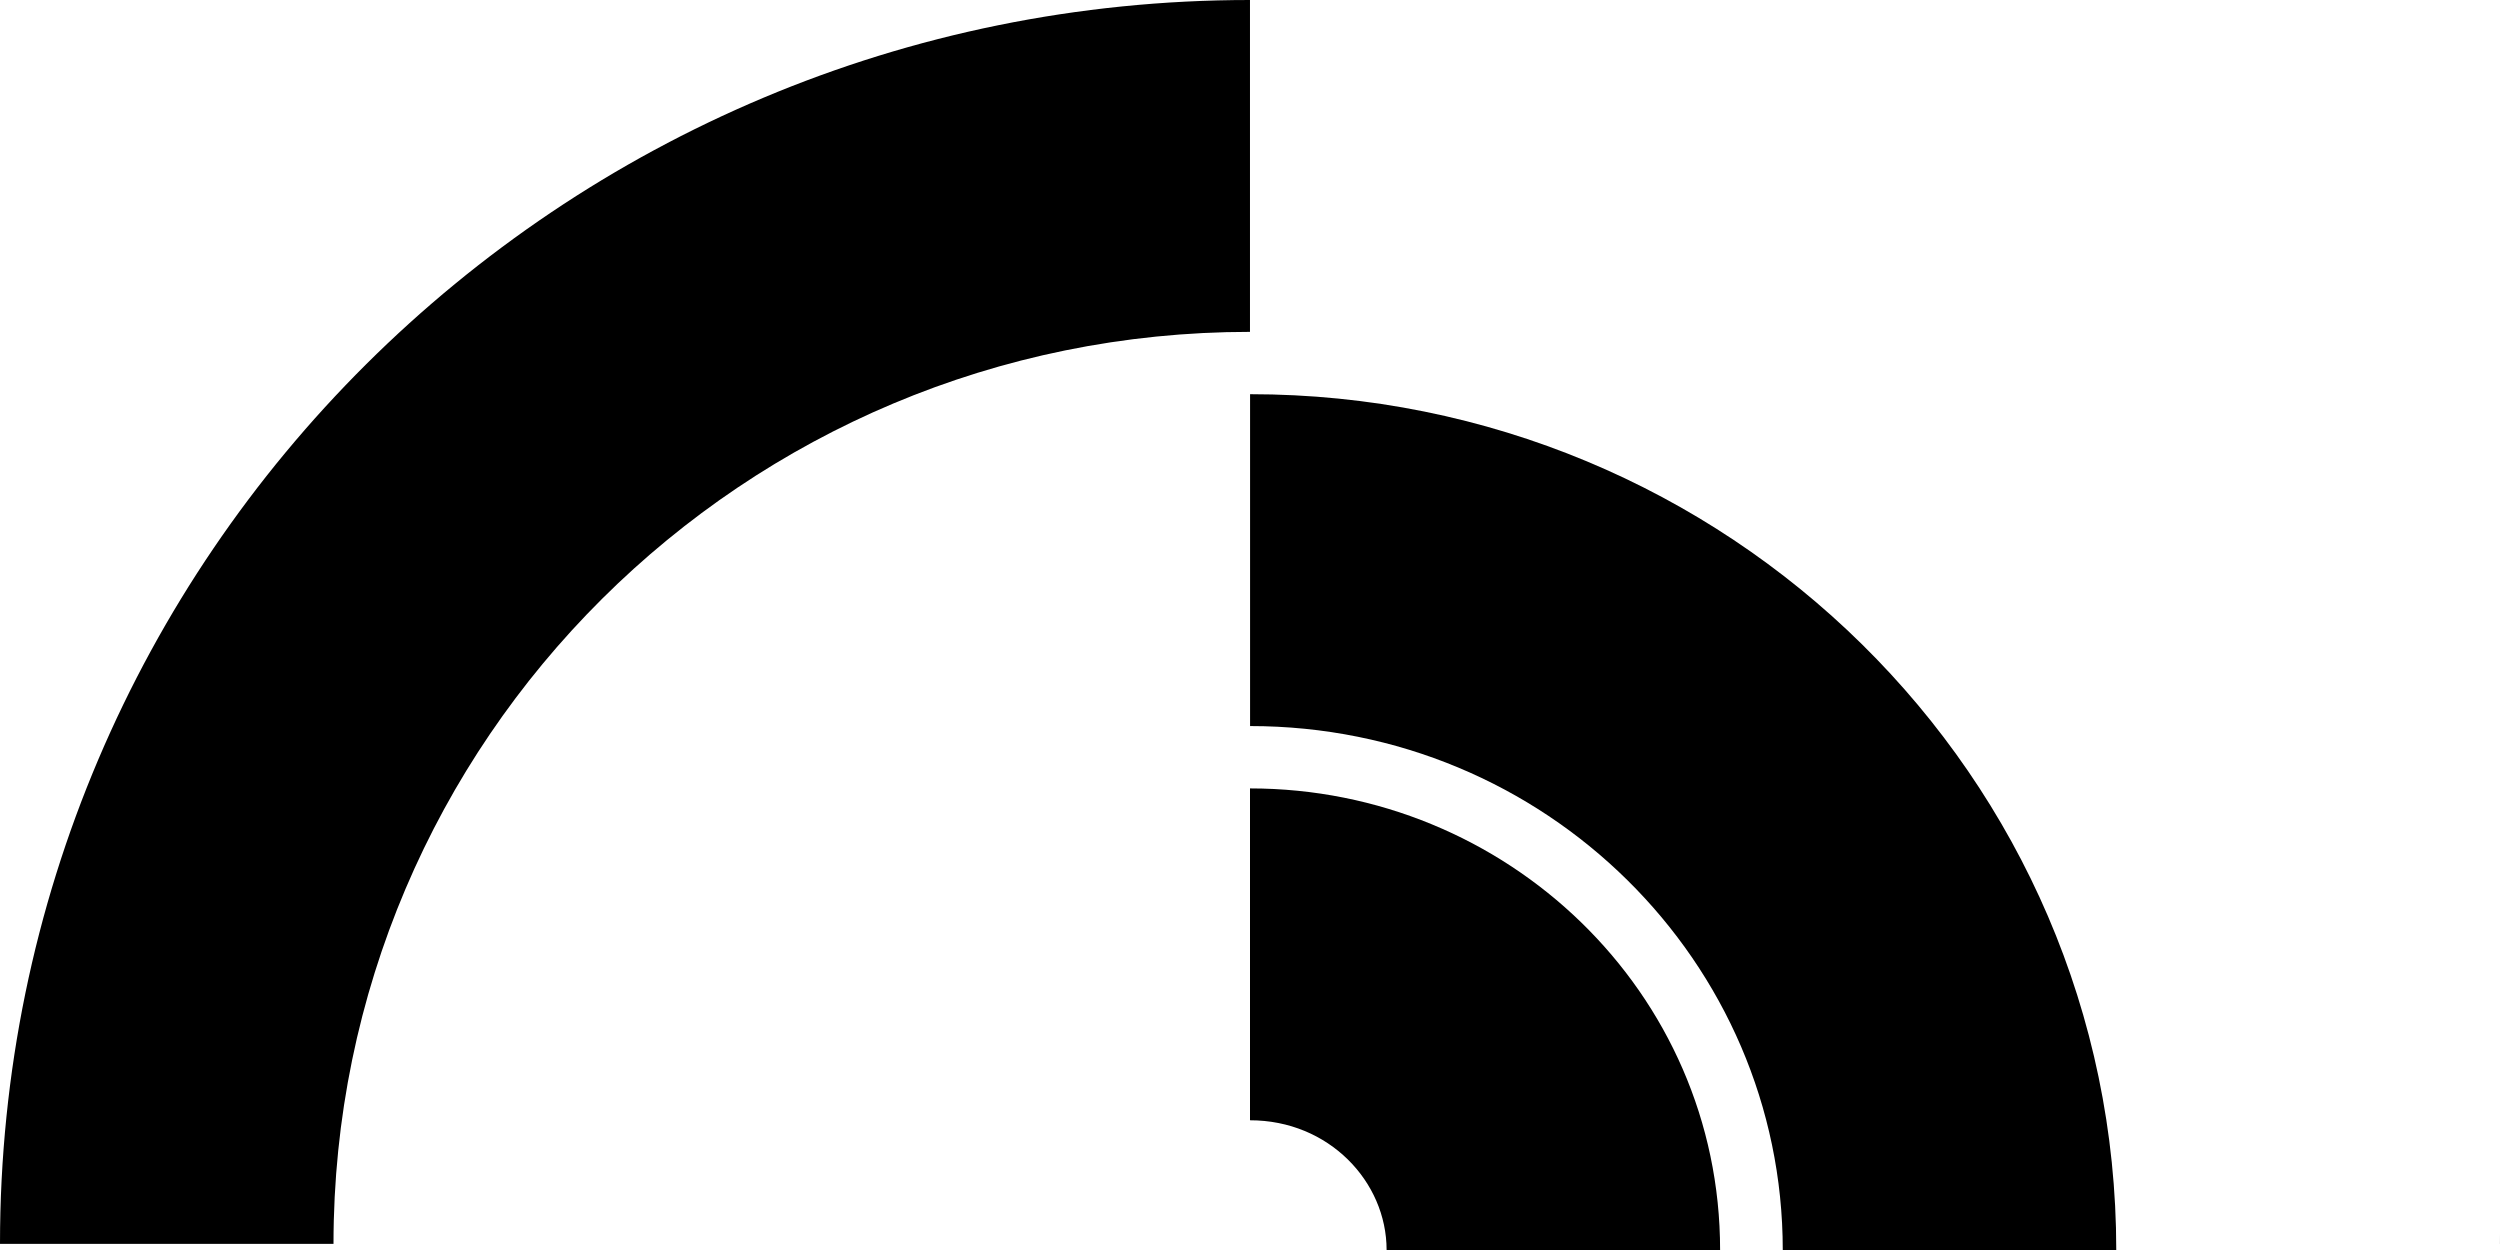 <svg width="200" height="100" viewBox="0 0 200 100" fill="none" xmlns="http://www.w3.org/2000/svg">
<path fill-rule="evenodd" clip-rule="evenodd" d="M26.68 99.507C26.68 59.214 59.506 26.549 99.998 26.549L99.998 4.36885e-06L100.03 4.37024e-06C100.02 1.47119e-06 100.01 2.15681e-08 100 2.1566e-08C99.999 2.15659e-08 99.999 4.35903e-06 99.998 4.36885e-06C44.771 0.001 9.65584e-09 44.551 2.15666e-08 99.507L26.68 99.507ZM199.996 98.618L199.996 99.507L200 99.507C200 99.21 199.999 98.914 199.996 98.618Z" fill="#E00000" style="fill:#E00000;fill:color(display-p3 0.879 0 0);fill-opacity:1;"/>
<path fill-rule="evenodd" clip-rule="evenodd" d="M100 89.622C100.001 89.622 100.002 89.622 100.004 89.622C106.298 89.622 110.928 94.525 110.928 100L137.608 100C137.608 79.349 120.511 63.073 100.004 63.073C100.002 63.073 100.001 63.073 100 63.073L100 89.622Z" fill="#E00000" style="fill:#E00000;fill:color(display-p3 0.879 0 0);fill-opacity:1;"/>
<path fill-rule="evenodd" clip-rule="evenodd" d="M30.706 99.999L30.706 99.631C30.706 99.754 30.706 99.876 30.706 99.999L30.706 99.999ZM100.006 58.085L100.006 31.536C138.165 31.538 169.301 62.078 169.301 99.999L142.621 99.999C142.621 76.962 123.654 58.086 100.006 58.085Z" fill="#E00000" style="fill:#E00000;fill:color(display-p3 0.879 0 0);fill-opacity:1;"/>
</svg>
